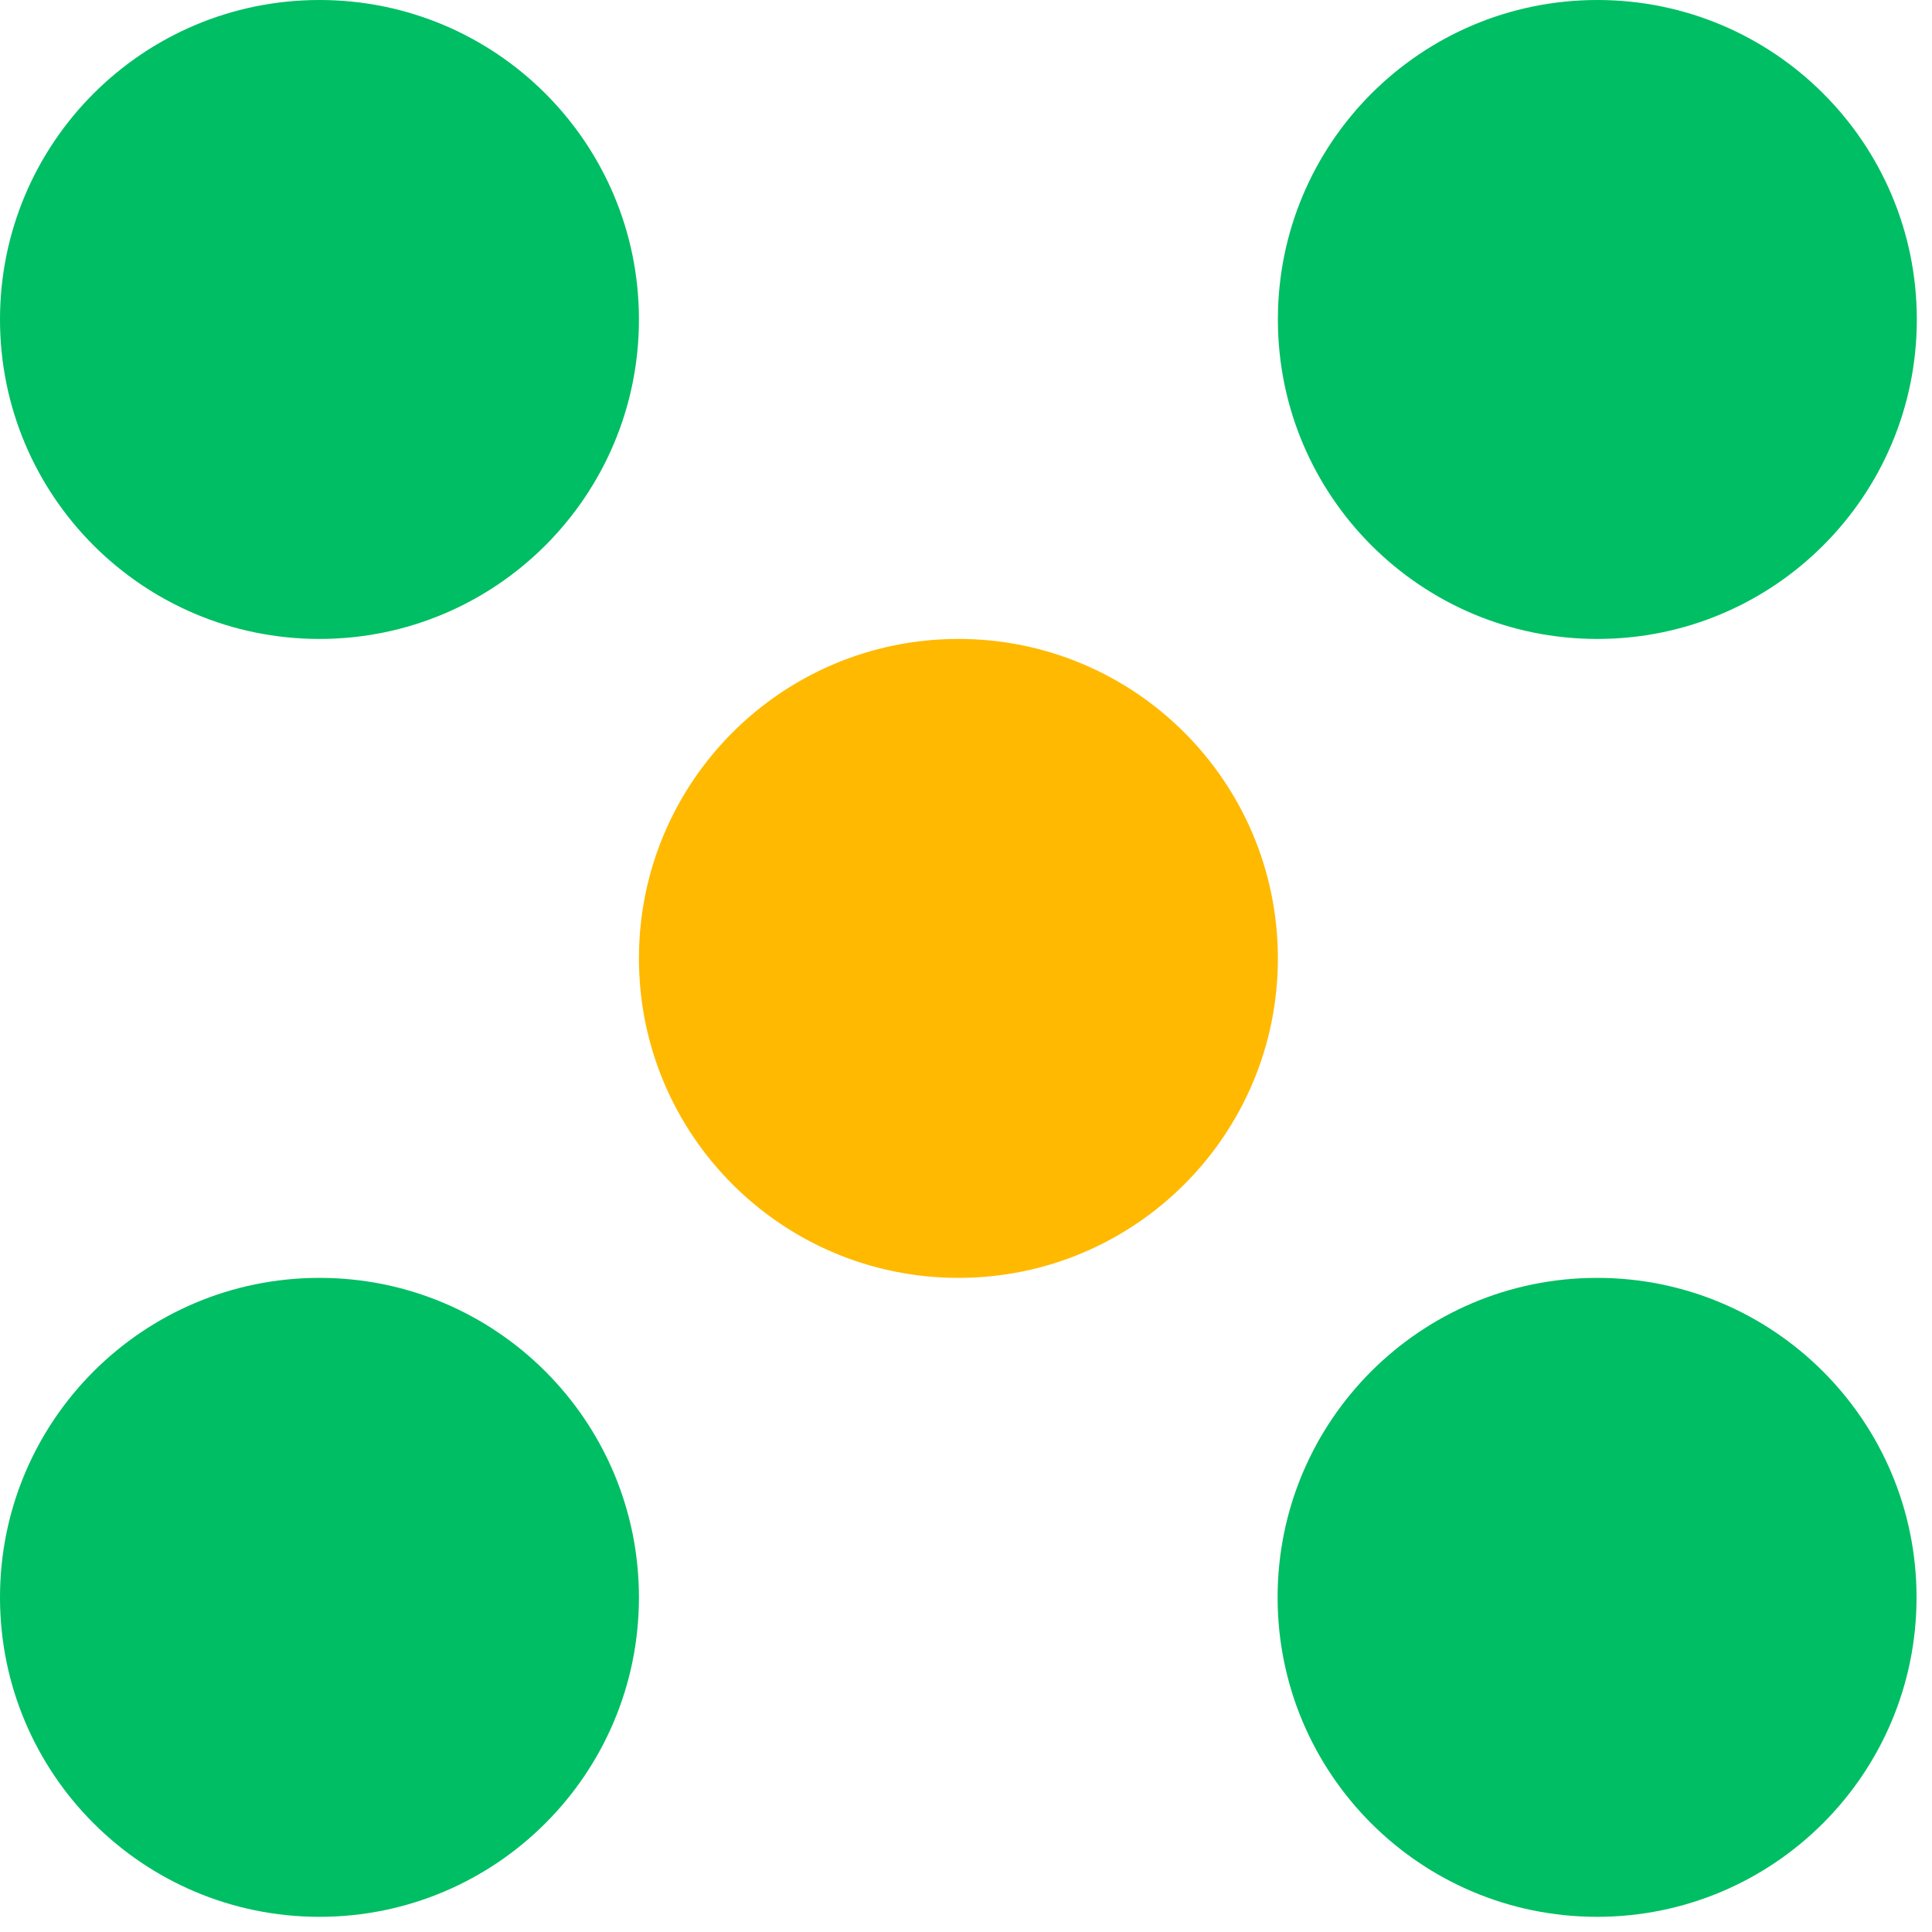 <?xml version="1.0" encoding="UTF-8"?> <svg xmlns="http://www.w3.org/2000/svg" width="70" height="70" viewBox="0 0 70 70" fill="none"><path d="M69.44 57.875C69.44 51.481 64.259 46.3 57.865 46.3C51.47 46.3 46.29 51.481 46.29 57.875C46.29 64.27 51.47 69.45 57.865 69.45C64.259 69.45 69.44 64.27 69.44 57.875Z" fill="#00BE64"></path><path d="M0 11.575C0 17.969 5.181 23.15 11.575 23.15C17.969 23.15 23.15 17.969 23.15 11.575C23.15 5.181 17.969 0 11.575 0C5.181 0 0 5.181 0 11.575Z" fill="#00BE64"></path><path d="M57.875 0C51.481 0 46.3 5.181 46.3 11.575C46.3 17.969 51.481 23.15 57.875 23.15C64.269 23.15 69.45 17.969 69.45 11.575C69.45 5.181 64.269 0 57.875 0Z" fill="#00BE64"></path><path d="M34.725 23.15C28.331 23.15 23.15 28.331 23.15 34.725C23.15 41.12 28.331 46.3 34.725 46.3C41.119 46.3 46.3 41.12 46.3 34.725C46.3 28.331 41.119 23.15 34.725 23.15Z" fill="#FFB900"></path><path d="M11.575 69.45C17.969 69.45 23.15 64.27 23.15 57.875C23.15 51.481 17.969 46.3 11.575 46.3C5.181 46.3 0 51.481 0 57.875C0 64.27 5.181 69.45 11.575 69.45Z" fill="#00BE64"></path></svg> 